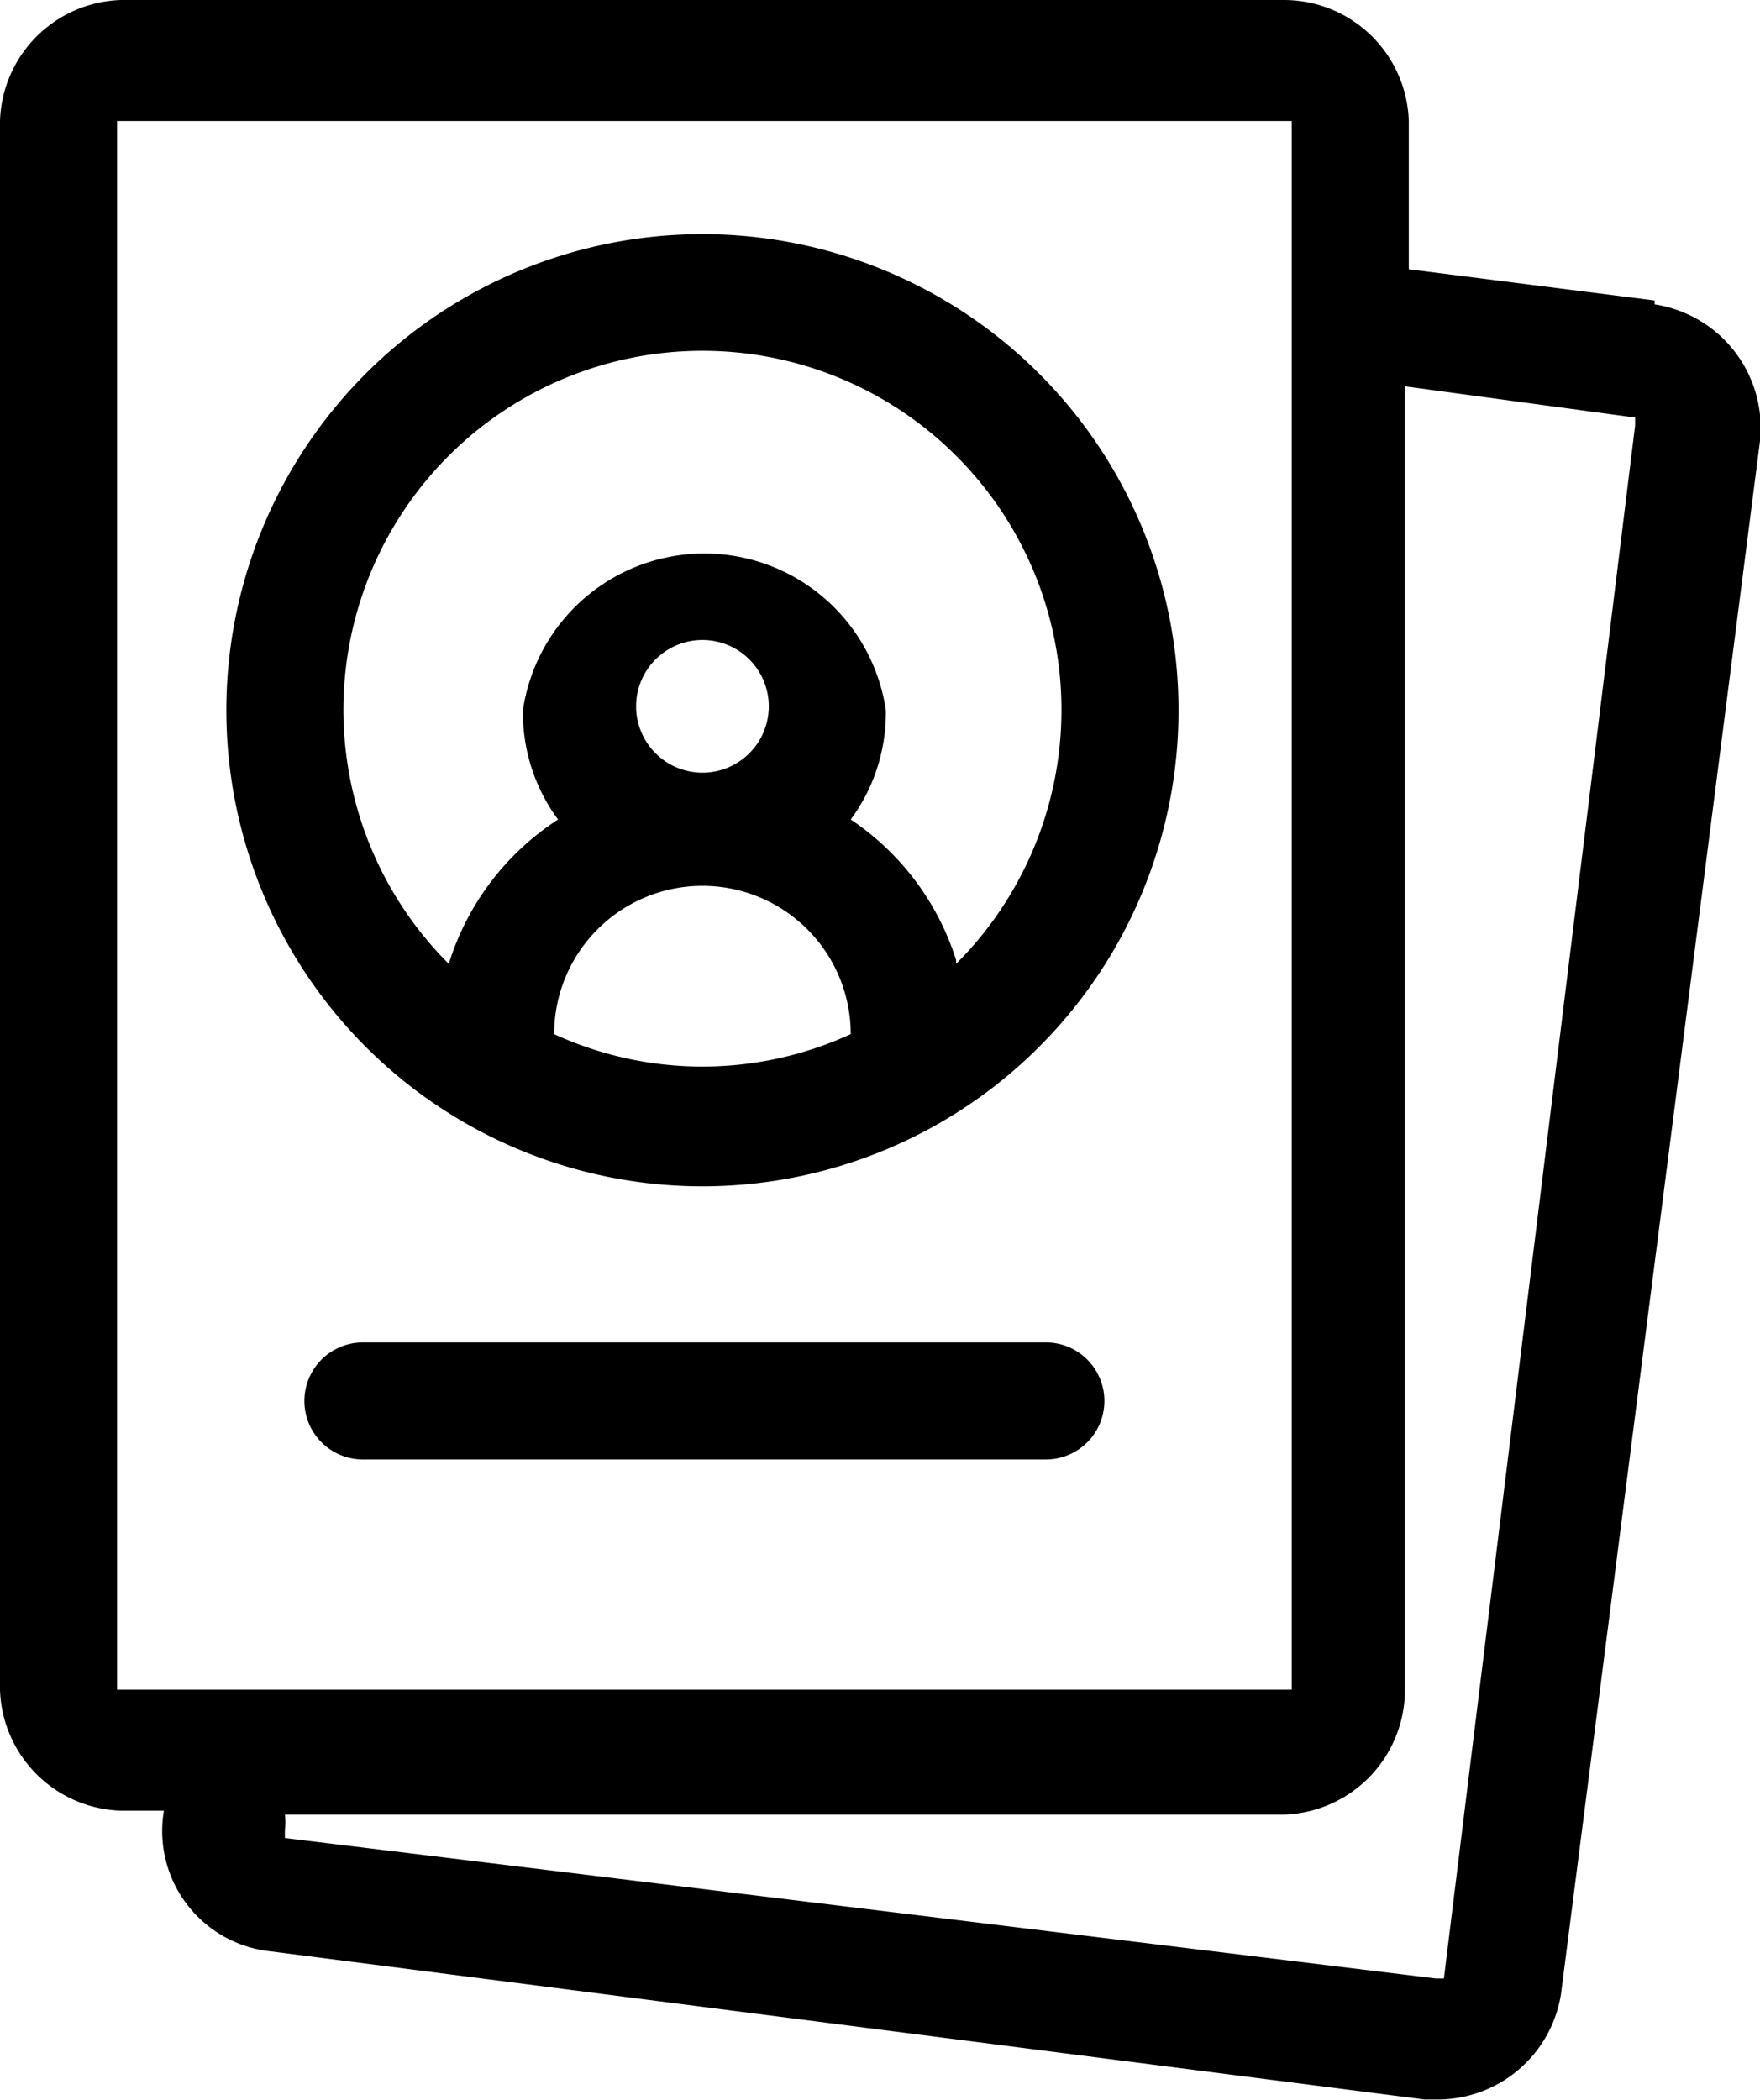 <svg xmlns="http://www.w3.org/2000/svg" xmlns:xlink="http://www.w3.org/1999/xlink" width="45.1" height="53.81" viewBox="0 0 45.1 53.81"><defs><style>.a{fill:none;}.b{clip-path:url(#a);}</style><clipPath id="a"><rect class="a" width="45.1" height="53.81"/></clipPath></defs><g transform="translate(22.55 26.905)"><g class="b" transform="translate(-22.55 -26.905)"><path d="M42.4,7.7l-6.3-.8V3.1A3.2,3.2,0,0,0,32.9,0H3.1A3.2,3.2,0,0,0,0,3.1V43.3a3.2,3.2,0,0,0,3.1,3.1H4.2A3.1,3.1,0,0,0,6.9,50l29.6,3.8h.4A3.2,3.2,0,0,0,40,51.1l5.1-39.8a3.2,3.2,0,0,0-2.7-3.5M3,43.3V3.1H33.1V43.3H3m34,7.4h-.2L7.3,47.1v-.2a1.5,1.5,0,0,0,0-.4H32.9A3.2,3.2,0,0,0,36,43.4V9.9l5.9.8v.2Z"/><path d="M18,6A12.2,12.2,0,1,0,30.2,18.2,12.2,12.2,0,0,0,18,6M14.2,26.5a3.8,3.8,0,0,1,7.6,0,9.1,9.1,0,0,1-7.6,0m2.1-8.4A1.7,1.7,0,1,1,18,19.8a1.7,1.7,0,0,1-1.7-1.7m8.2,6.5A6.8,6.8,0,0,0,21.8,21a4.6,4.6,0,0,0,.9-2.8,4.7,4.7,0,0,0-9.3,0,4.6,4.6,0,0,0,.9,2.8,6.8,6.8,0,0,0-2.8,3.7,9.2,9.2,0,1,1,13,0"/><path d="M26.8,34.4H9.3a1.5,1.5,0,0,0,0,3H26.8a1.5,1.5,0,1,0,0-3"/></g></g></svg>